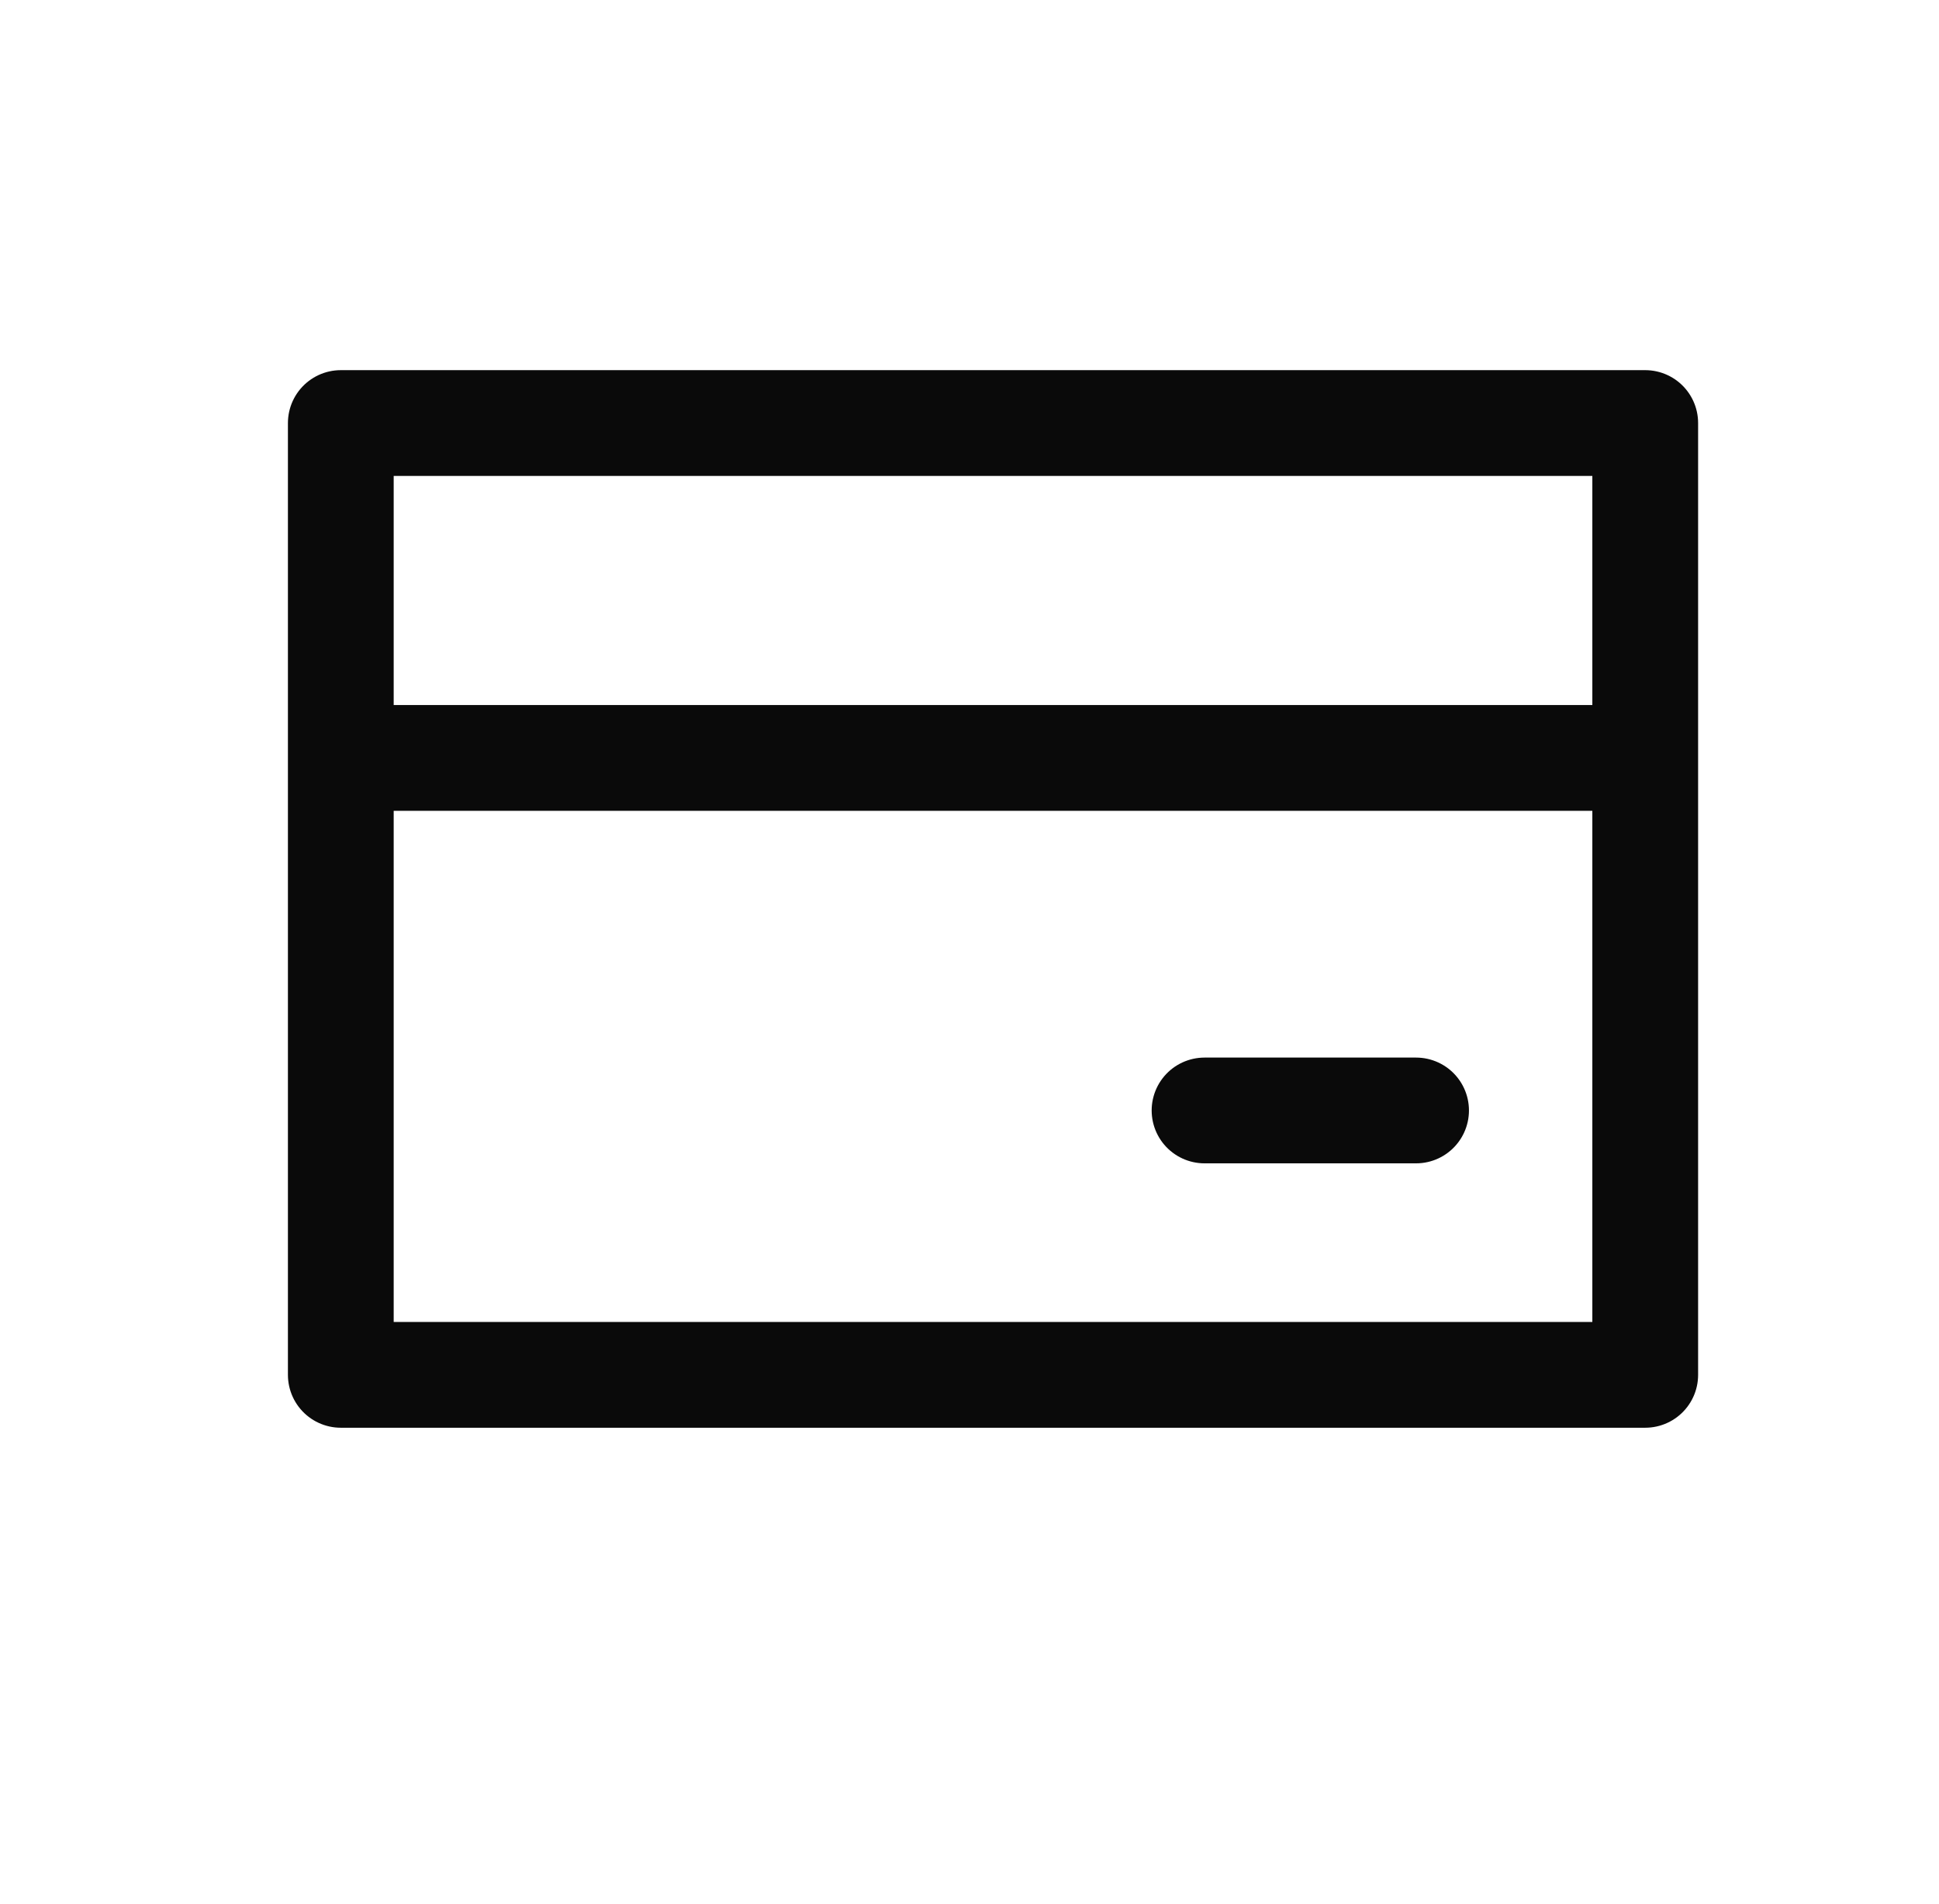 <svg width="55" height="54" viewBox="0 0 55 54" fill="none" xmlns="http://www.w3.org/2000/svg">
<rect x="9.667" y="12" width="37" height="27" stroke="#0A0A0A" stroke-width="3" stroke-linecap="round" stroke-linejoin="round"/>
<line x1="11.167" y1="21.5" x2="45.167" y2="21.5" stroke="#0A0A0A" stroke-width="3" stroke-linecap="round" stroke-linejoin="round"/>
<line x1="34.167" y1="31.5" x2="40.167" y2="31.5" stroke="#0A0A0A" stroke-width="3" stroke-linecap="round" stroke-linejoin="round"/>
</svg>
